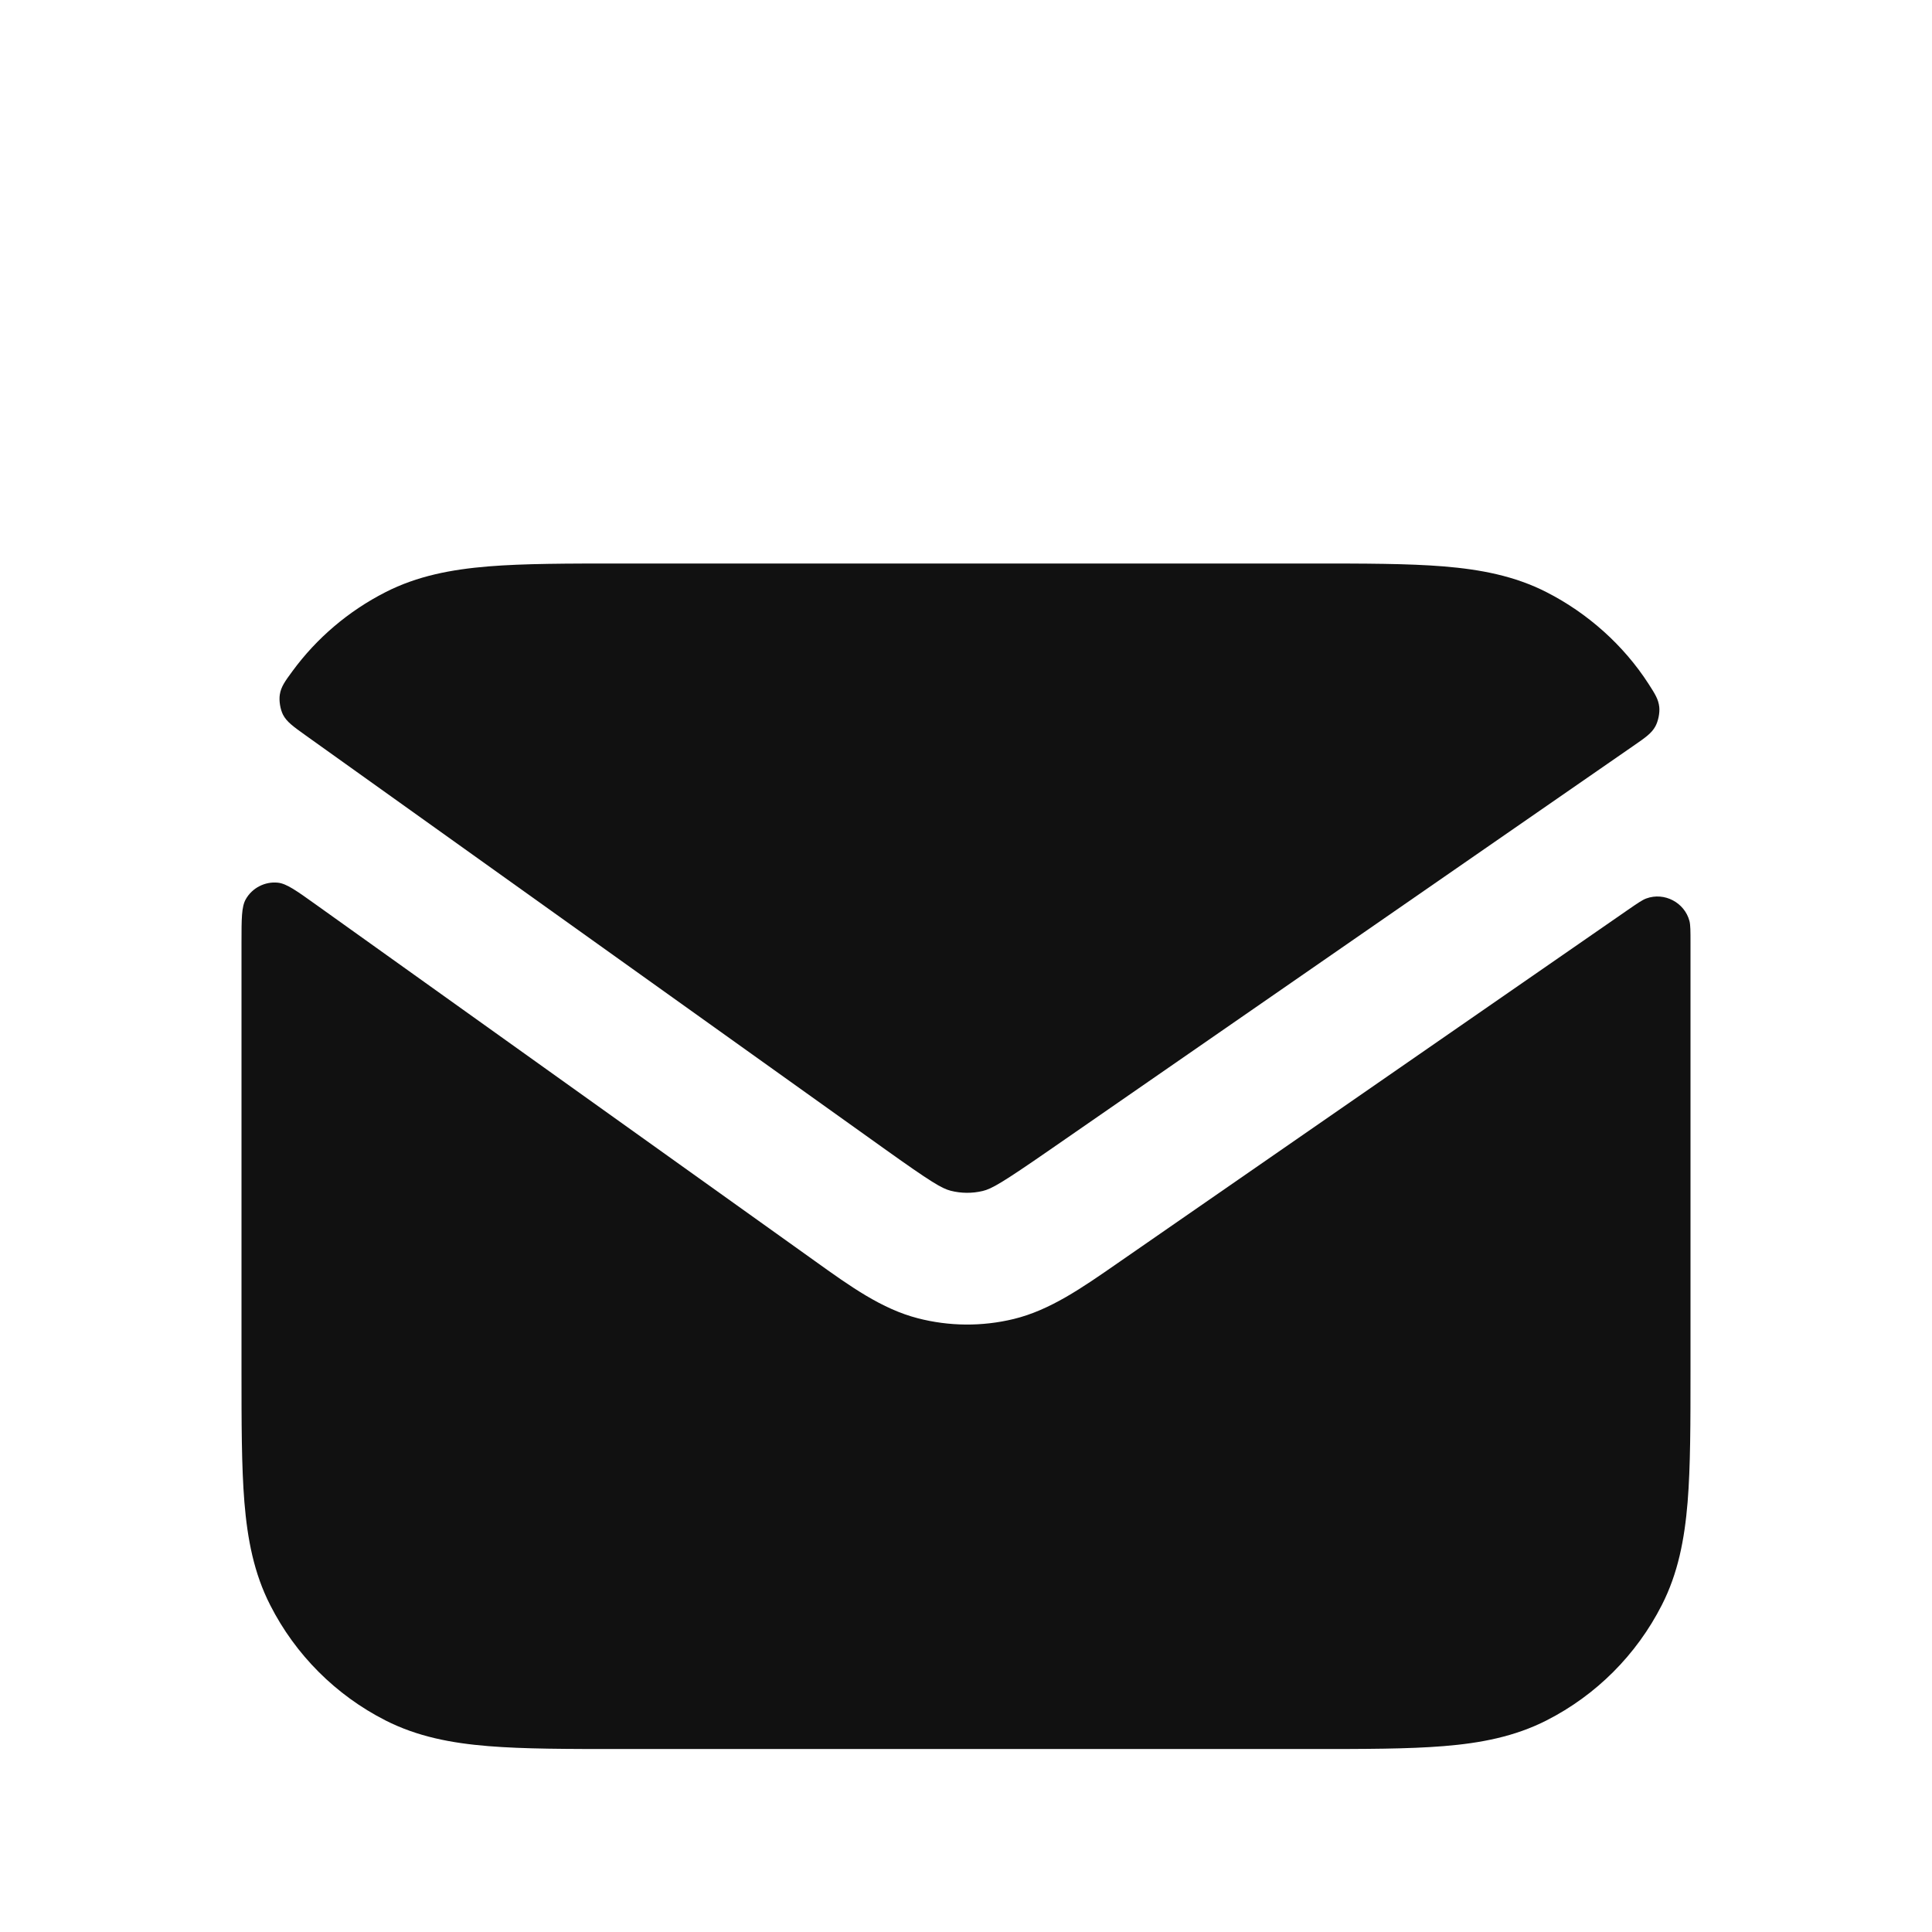 <svg width="24" height="24" viewBox="0 0 24 24" fill="none" xmlns="http://www.w3.org/2000/svg">
<path d="M3.927 11.239C3.682 11.064 3.559 10.976 3.452 10.965C3.292 10.948 3.132 11.03 3.053 11.171C3 11.264 3 11.413 3 11.712V17.016C3 17.674 3 18.218 3.036 18.661C3.074 19.12 3.154 19.543 3.357 19.94C3.67 20.556 4.171 21.057 4.787 21.371C5.184 21.573 5.607 21.654 6.067 21.691C6.509 21.727 7.053 21.727 7.712 21.727H16.288C16.947 21.727 17.491 21.727 17.933 21.691C18.393 21.654 18.816 21.573 19.213 21.371C19.829 21.057 20.329 20.556 20.643 19.94C20.846 19.543 20.926 19.12 20.964 18.661C21 18.218 21 17.674 21 17.016V11.712C21 11.566 21 11.492 20.987 11.441C20.926 11.211 20.675 11.079 20.451 11.161C20.401 11.179 20.341 11.221 20.219 11.305L13.884 15.691C13.435 16.003 13.041 16.276 12.593 16.385C12.201 16.48 11.792 16.477 11.402 16.376C10.955 16.261 10.565 15.982 10.12 15.663L3.927 11.239Z" fill="#111111"/>
<path d="M20.291 9.265C20.442 9.161 20.517 9.108 20.563 9.024C20.599 8.959 20.62 8.856 20.612 8.782C20.601 8.686 20.561 8.623 20.48 8.497C20.169 8.014 19.721 7.616 19.213 7.357C18.816 7.154 18.393 7.074 17.933 7.036C17.491 7 16.947 7 16.288 7H7.712C7.053 7 6.509 7 6.067 7.036C5.607 7.074 5.184 7.154 4.787 7.357C4.33 7.59 3.934 7.927 3.634 8.336C3.539 8.465 3.492 8.53 3.476 8.628C3.464 8.704 3.481 8.81 3.516 8.879C3.562 8.967 3.64 9.023 3.798 9.136L10.977 14.264C11.572 14.689 11.699 14.763 11.81 14.792C11.94 14.825 12.077 14.826 12.207 14.795C12.32 14.768 12.447 14.695 13.048 14.279L20.291 9.265Z" fill="#111111"/>
</svg>
